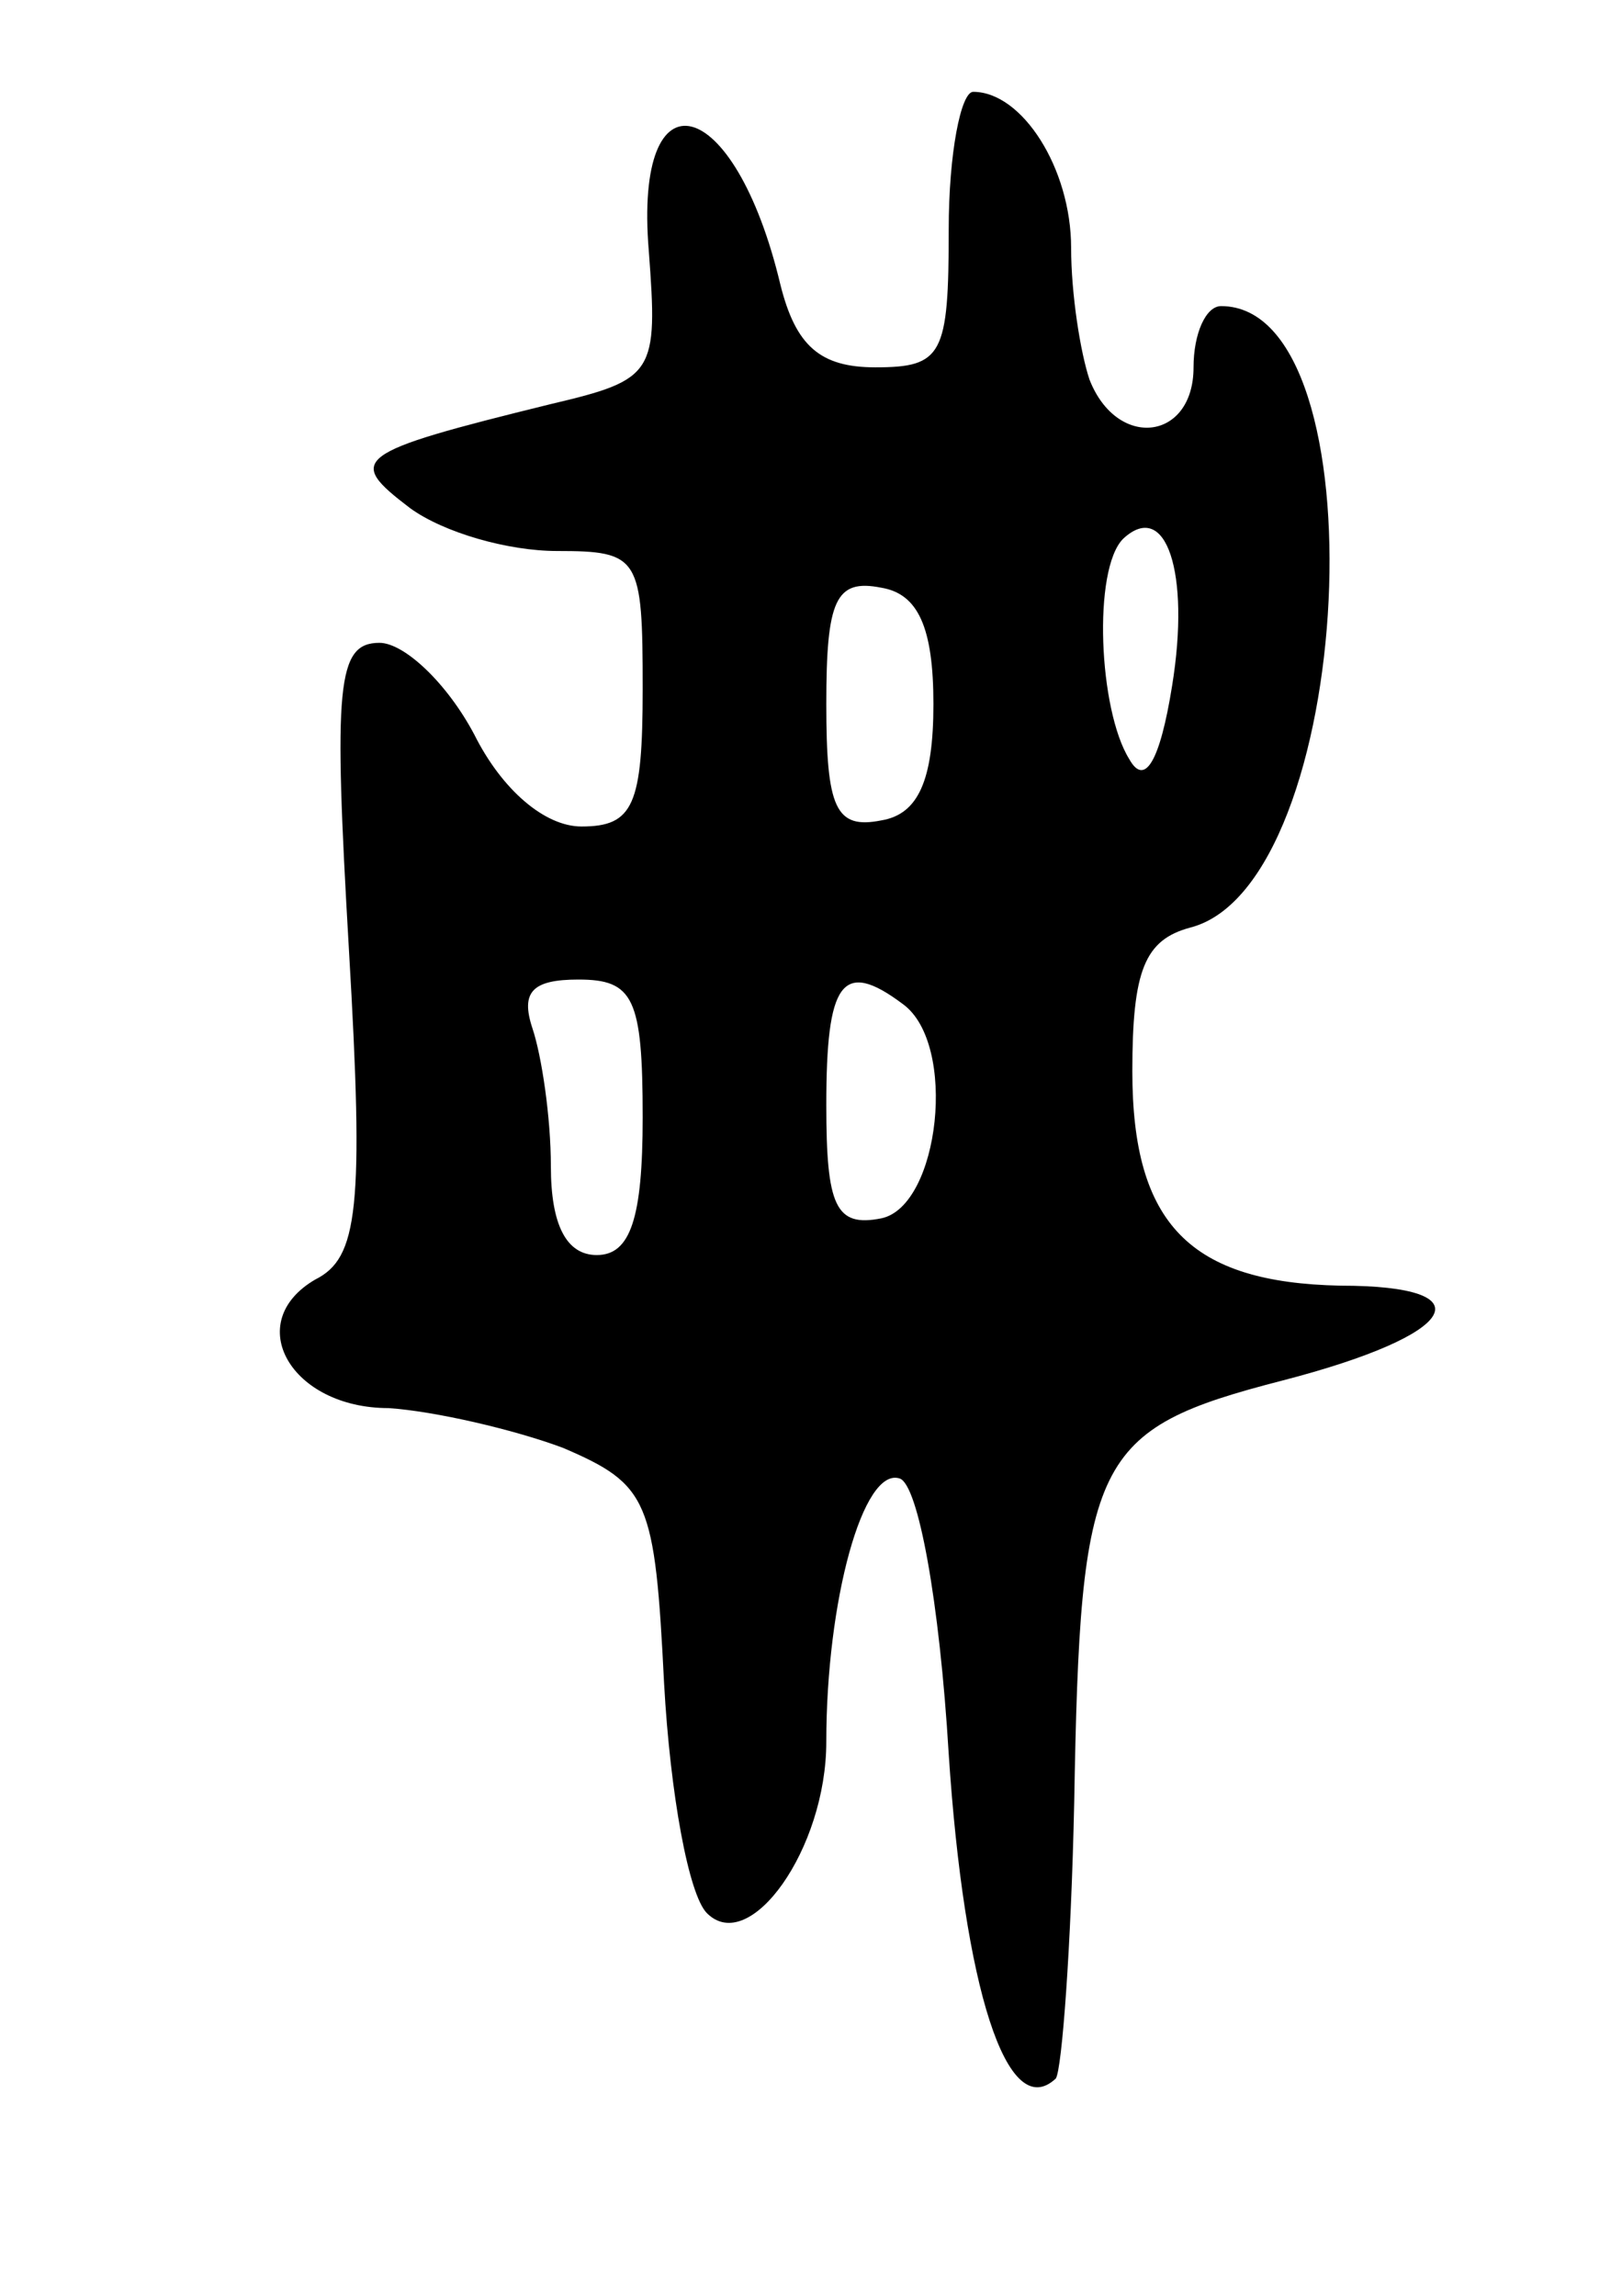 <svg version="1.0" xmlns="http://www.w3.org/2000/svg" width="53" height="75" viewBox="0 0 53 75" ><g transform="translate(0,75) scale(0.1,-0.1)" ><path d="M310 675 c0 -41 -2 -45 -24 -45 -18 0 -26 7 -31 27 -15 63 -48 71 -43 11 3 -40 2 -42 -32 -50 -65 -16 -67 -18 -46 -34 11 -8 32 -14 48 -14 27 0 28 -2 28 -45 0 -38 -3 -45 -20 -45 -12 0 -26 12 -35 30 -9 17 -23 30 -31 30 -14 0 -15 -14 -10 -100 5 -85 3 -101 -11 -108 -24 -14 -8 -42 24 -42 15 -1 41 -7 57 -13 28 -12 30 -17 33 -77 2 -36 8 -69 14 -75 14 -14 39 21 39 56 0 46 12 90 24 86 6 -2 13 -40 16 -90 5 -76 19 -121 35 -106 2 3 5 43 6 90 2 113 6 122 68 138 58 15 67 31 19 31 -49 1 -68 20 -68 70 0 33 4 43 19 47 54 14 63 203 10 203 -5 0 -9 -9 -9 -20 0 -24 -25 -27 -34 -4 -3 9 -6 28 -6 43 0 26 -16 51 -32 51 -4 0 -8 -20 -8 -45z m73 -149 c-4 -25 -9 -33 -14 -24 -10 16 -12 62 -2 72 14 13 22 -11 16 -48z m-78 -6 c0 -25 -5 -36 -17 -38 -15 -3 -18 4 -18 38 0 34 3 41 18 38 12 -2 17 -13 17 -38z m-95 -135 c0 -33 -4 -45 -15 -45 -10 0 -15 10 -15 29 0 16 -3 36 -6 45 -4 12 0 16 15 16 18 0 21 -6 21 -45z m85 37 c18 -13 12 -66 -7 -70 -15 -3 -18 4 -18 37 0 40 5 48 25 33z"/></g></svg> 
